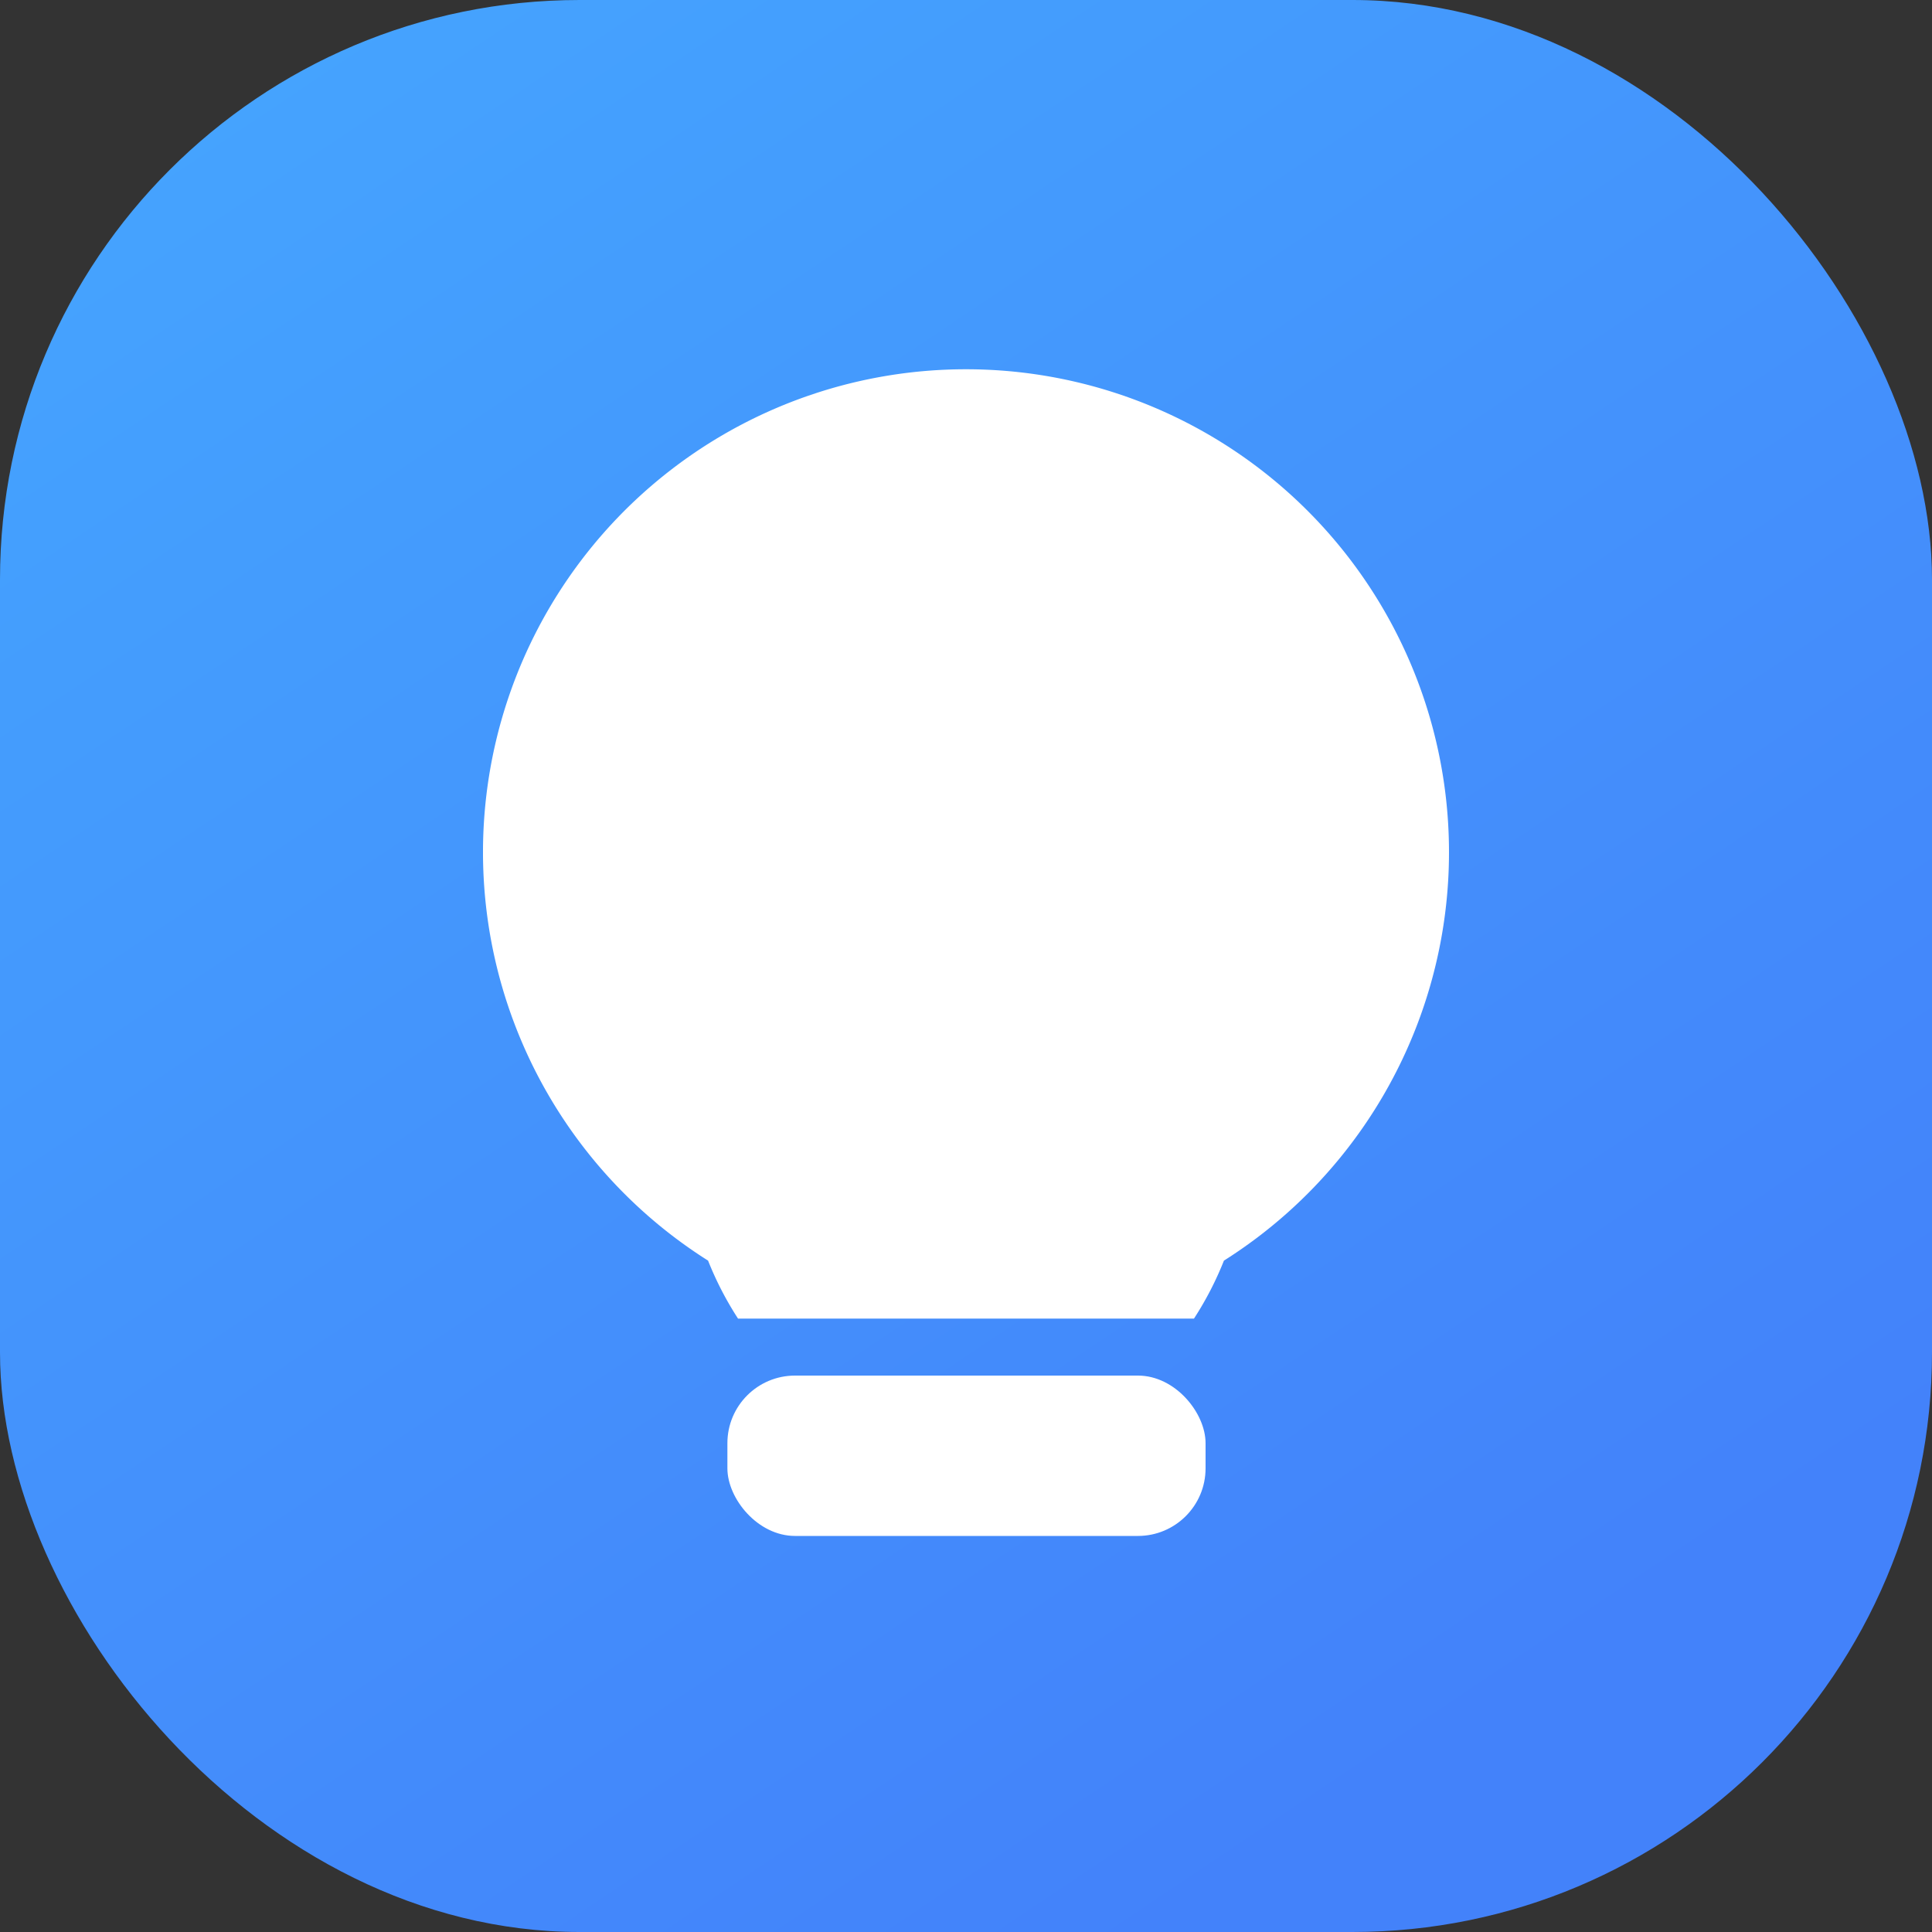 <svg xmlns="http://www.w3.org/2000/svg" xmlns:xlink="http://www.w3.org/1999/xlink" viewBox="0 0 20 20"><rect x="0" y="0" width="20" height="20" fill="#333333" stroke="none"/><defs><style>.cls-1{fill:url(#未命名的渐变_2);}.cls-2{fill:#fff;}</style><linearGradient id="未命名的渐变_2" x1="1" y1="-3.43" x2="15.25" y2="17.84" gradientUnits="userSpaceOnUse"><stop offset="0" stop-color="#45aaff"/><stop offset="1" stop-color="#4382fa"/></linearGradient></defs><title>资源 128</title><g id="图层_2" data-name="图层 2"><g id="图层_1-2" data-name="图层 1"><rect class="cls-1" width="20" height="20" rx="6" ry="6"/><path class="cls-2" d="M7.33,13.05a3.41,3.41,0,0,0,.31.6h4.72a3.41,3.41,0,0,0,.31-.6,5,5,0,1,0-5.34,0Z"/><rect class="cls-2" x="7.53" y="14.24" width="4.95" height="1.66" rx="0.7" ry="0.7"/></g></g></svg>